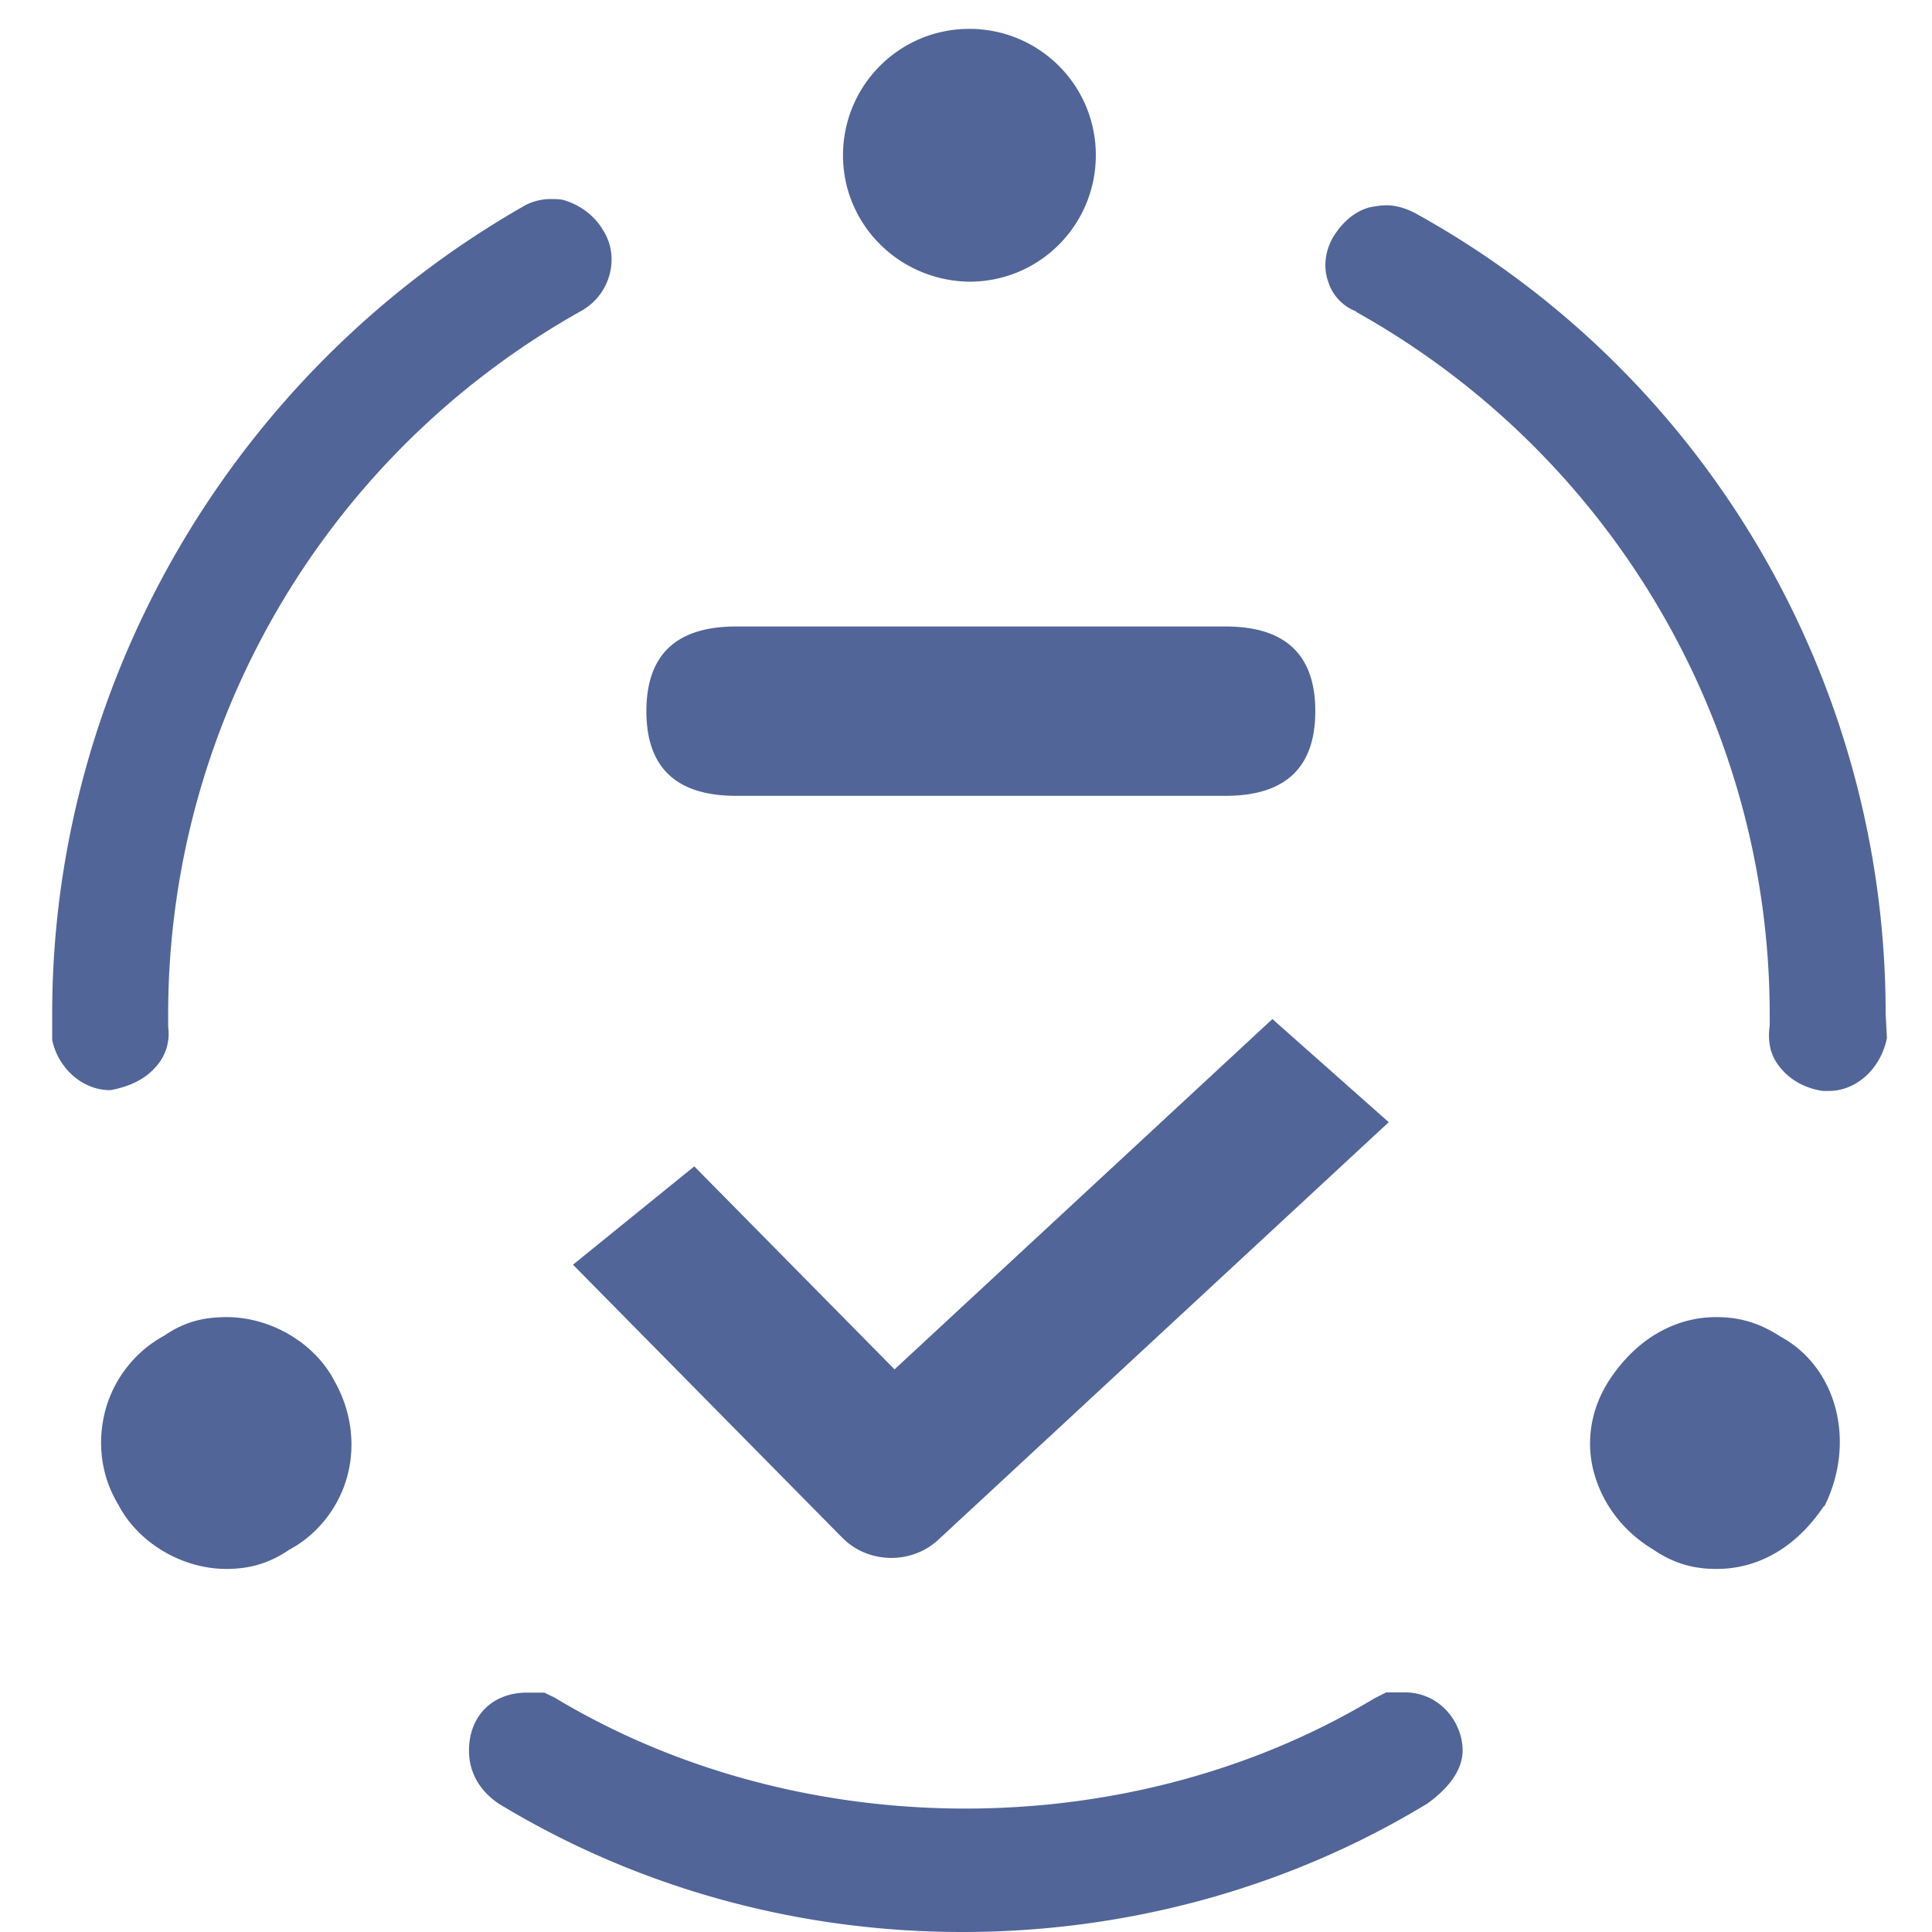 <?xml version="1.0" standalone="no"?><!DOCTYPE svg PUBLIC "-//W3C//DTD SVG 1.1//EN" "http://www.w3.org/Graphics/SVG/1.1/DTD/svg11.dtd"><svg t="1709536998640" class="icon" viewBox="0 0 1024 1024" version="1.1" xmlns="http://www.w3.org/2000/svg" p-id="4328" width="37" height="37" xmlns:xlink="http://www.w3.org/1999/xlink"><path d="M775.216 927.72c0-14.64-11.872-30.728-30.728-30.728h-9.76l-6.464 3.296c-129.648 77.816-304.136 77.816-434.32-0.528l-5.408-2.64h-9.232c-18.336 0-30.728 12.4-30.728 30.728 0 11.344 5.408 21.104 15.696 28.096C337.208 1000.256 422.016 1024 510.12 1024s173.44-23.744 246.368-68.056c12.264-8.84 18.728-18.464 18.728-28.224zM184.216 781.848c-4.352 16.752-15.696 31.392-30.728 39.432-10.288 6.992-20.576 10.288-33.504 10.288-23.744 0-46.952-14.112-57.24-34.024-9.232-15.168-11.344-32.976-6.992-49.72a64.2 64.2 0 0 1 31.392-39.96c10.288-6.992 20.048-9.76 32.976-9.76 23.744 0 46.952 13.984 57.24 34.024 8.568 15.168 11.208 32.968 6.856 49.72z m262.592-699.544c0-36.8 29.672-67 67-67 36.8 0 67 29.672 67 67 0 36.8-29.672 67-67 67-37.32-0.528-67-30.336-67-67z m520.312 715.768l-0.656 0.528c-14.64 21.632-34.552 32.976-56.712 32.976-12.928 0-23.216-3.296-33.504-10.288-16.224-9.76-27.568-24.792-31.92-42.736-3.824-16.224-0.528-32.976 8.576-46.952 14.112-21.632 34.552-33.504 56.712-33.504 12.928 0 23.216 3.296 34.024 10.288 29.944 16.224 40.232 55.656 23.48 89.688z m32.312-260.88c0-176.6-95.624-339.224-249.008-424.032-4.88-2.64-10.288-4.352-15.696-4.352-2.768 0-5.936 0.528-8.704 1.056-8.048 2.112-14.64 8.048-19.384 15.696-4.352 7.52-5.408 16.224-2.64 23.744 2.112 6.992 7.52 12.928 14.64 15.696l0.528 0.528c135.056 75.576 218.808 218.28 218.808 372.192v5.936c-1.056 7.52 0 14.64 4.352 20.576 5.408 7.52 13.456 12.4 23.744 13.984h3.296c14.64 0 27.568-11.872 30.728-28.096l-0.664-12.928zM323.096 145.48c2.112-8.048 1.056-16.224-3.296-23.216-4.352-7.52-11.344-12.928-19.384-15.696-2.64-1.056-5.408-1.056-8.704-1.056-5.408 0-10.816 1.584-15.168 4.352C123.28 197.84 27.664 362.04 27.664 537.192v14.112c3.296 15.168 16.224 26.512 30.728 26.512 9.232-1.584 17.808-5.408 23.216-11.344a25.984 25.984 0 0 0 7.52-22.16v-6.992c0.128-154.184 83.752-296.752 218.808-372.456a31.36 31.36 0 0 0 15.16-19.384zM390.16 332.048h259.416c31.704 0 47.56 14.96 47.56 44.88s-15.856 44.88-47.56 44.88H390.16c-31.704 0-47.56-14.96-47.56-44.88s15.848-44.88 47.56-44.88z m56.512 483.224l-142.984-144.96 64.296-52.104 106.144 107.584L674.4 540.112l61.656 54.672-238.968 221.536c-14.072 12.848-36.52 12.496-50.136-0.784a2.16 2.16 0 0 1-0.28-0.264z" p-id="4329" fill="#516598"></path></svg>